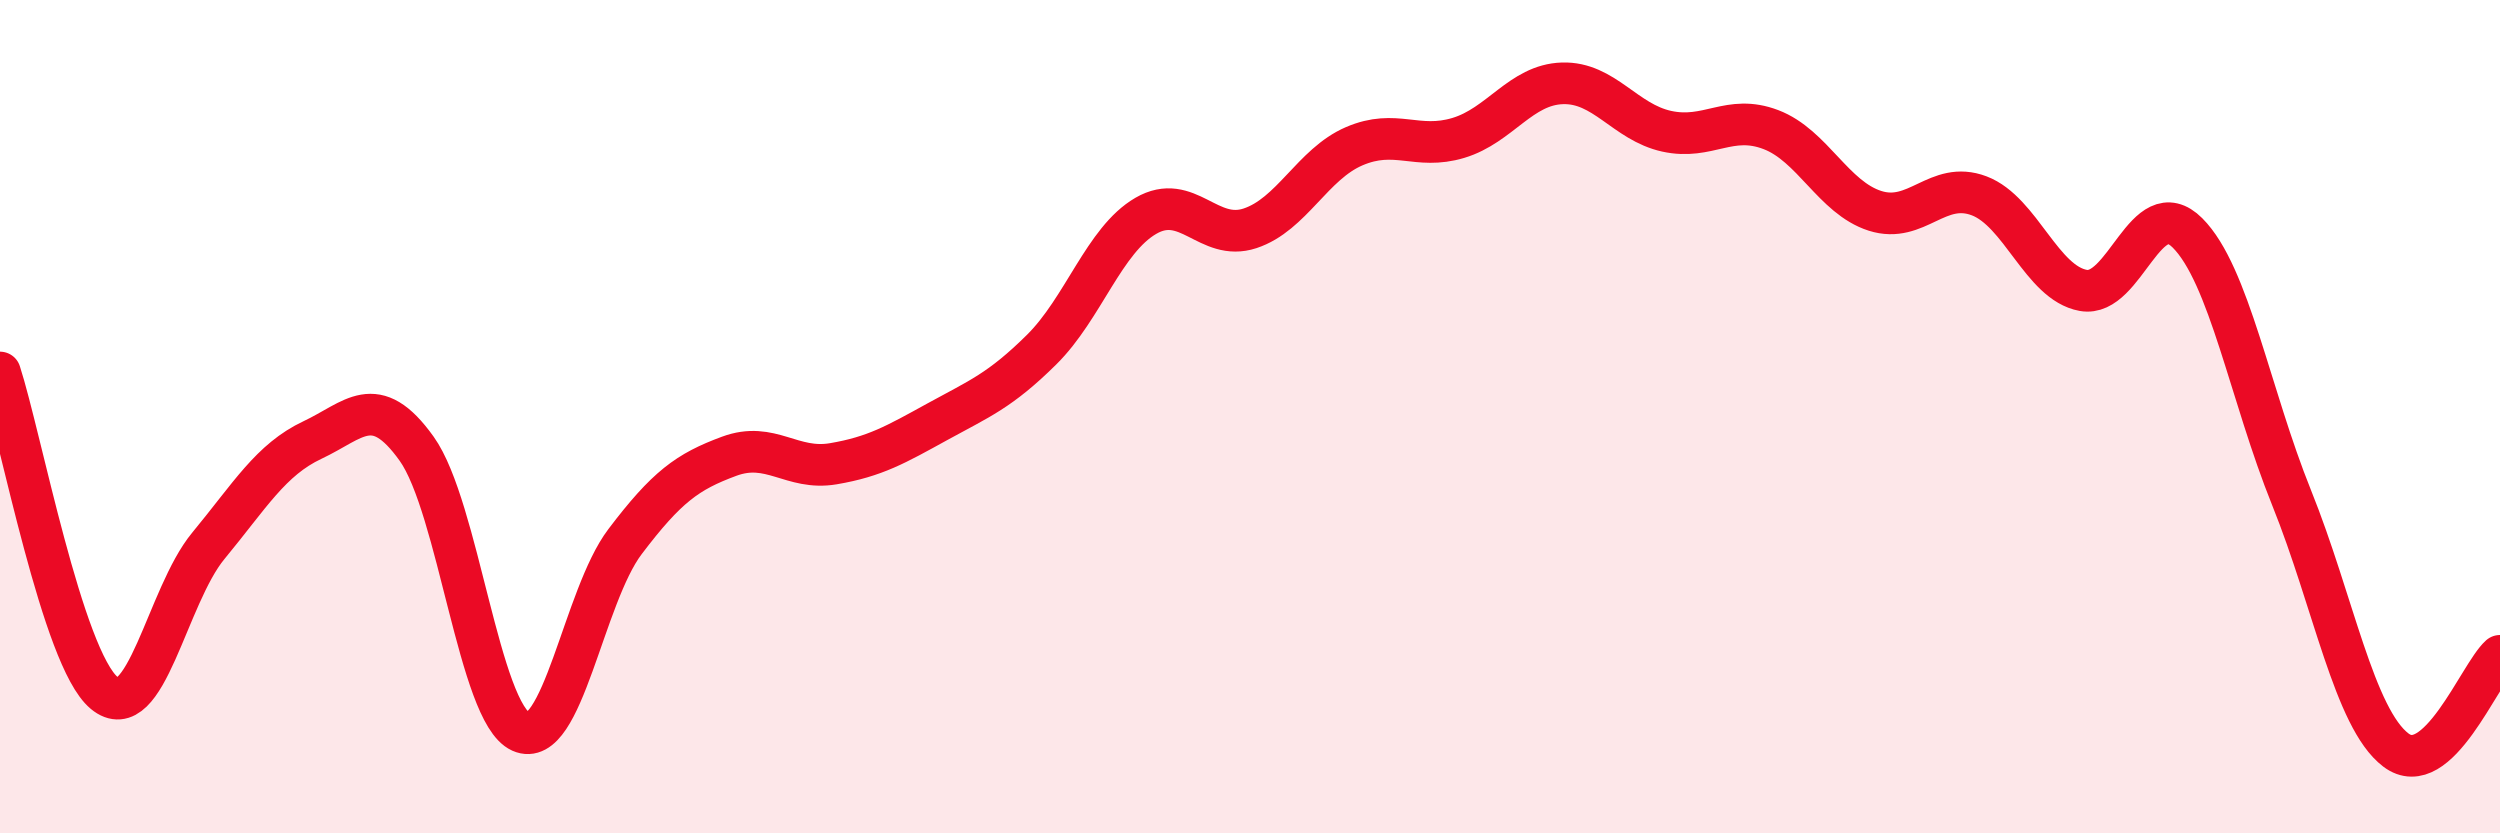 
    <svg width="60" height="20" viewBox="0 0 60 20" xmlns="http://www.w3.org/2000/svg">
      <path
        d="M 0,8.94 C 0.5,10.48 1.5,15.8 2.5,16.63 C 3.5,17.46 4,14.31 5,13.1 C 6,11.89 6.5,11.03 7.5,10.56 C 8.5,10.09 9,9.37 10,10.77 C 11,12.17 11.5,17.11 12.5,17.56 C 13.5,18.01 14,14.32 15,13 C 16,11.68 16.5,11.32 17.5,10.95 C 18.5,10.58 19,11.3 20,11.13 C 21,10.96 21.5,10.67 22.5,10.12 C 23.5,9.57 24,9.38 25,8.39 C 26,7.4 26.5,5.76 27.5,5.18 C 28.5,4.6 29,5.81 30,5.48 C 31,5.15 31.5,3.94 32.5,3.51 C 33.5,3.08 34,3.61 35,3.31 C 36,3.01 36.5,2.03 37.5,2 C 38.5,1.97 39,2.93 40,3.15 C 41,3.37 41.5,2.73 42.5,3.11 C 43.5,3.49 44,4.74 45,5.06 C 46,5.38 46.5,4.32 47.5,4.7 C 48.5,5.08 49,6.79 50,6.97 C 51,7.15 51.5,4.59 52.5,5.59 C 53.5,6.59 54,9.47 55,11.95 C 56,14.43 56.5,17.24 57.5,18 C 58.5,18.76 59.5,16.19 60,15.74L60 20L0 20Z"
        fill="#EB0A25"
        opacity="0.1"
        stroke-linecap="round"
        stroke-linejoin="round"
      />
      <path
        d="M 0,8.94 C 0.5,10.48 1.5,15.8 2.5,16.63 C 3.5,17.46 4,14.31 5,13.1 C 6,11.89 6.5,11.03 7.5,10.56 C 8.5,10.09 9,9.37 10,10.77 C 11,12.17 11.5,17.11 12.5,17.56 C 13.5,18.01 14,14.32 15,13 C 16,11.68 16.5,11.32 17.5,10.95 C 18.5,10.58 19,11.3 20,11.13 C 21,10.96 21.5,10.67 22.5,10.12 C 23.5,9.57 24,9.38 25,8.39 C 26,7.4 26.5,5.76 27.5,5.18 C 28.5,4.6 29,5.81 30,5.48 C 31,5.15 31.5,3.94 32.5,3.51 C 33.5,3.08 34,3.61 35,3.31 C 36,3.01 36.5,2.03 37.5,2 C 38.5,1.97 39,2.93 40,3.15 C 41,3.37 41.5,2.73 42.5,3.11 C 43.5,3.49 44,4.74 45,5.06 C 46,5.38 46.5,4.32 47.5,4.7 C 48.5,5.08 49,6.79 50,6.97 C 51,7.15 51.5,4.59 52.5,5.59 C 53.5,6.59 54,9.47 55,11.95 C 56,14.43 56.5,17.24 57.5,18 C 58.5,18.76 59.5,16.19 60,15.74"
        stroke="#EB0A25"
        stroke-width="1"
        fill="none"
        stroke-linecap="round"
        stroke-linejoin="round"
      />
    </svg>
  